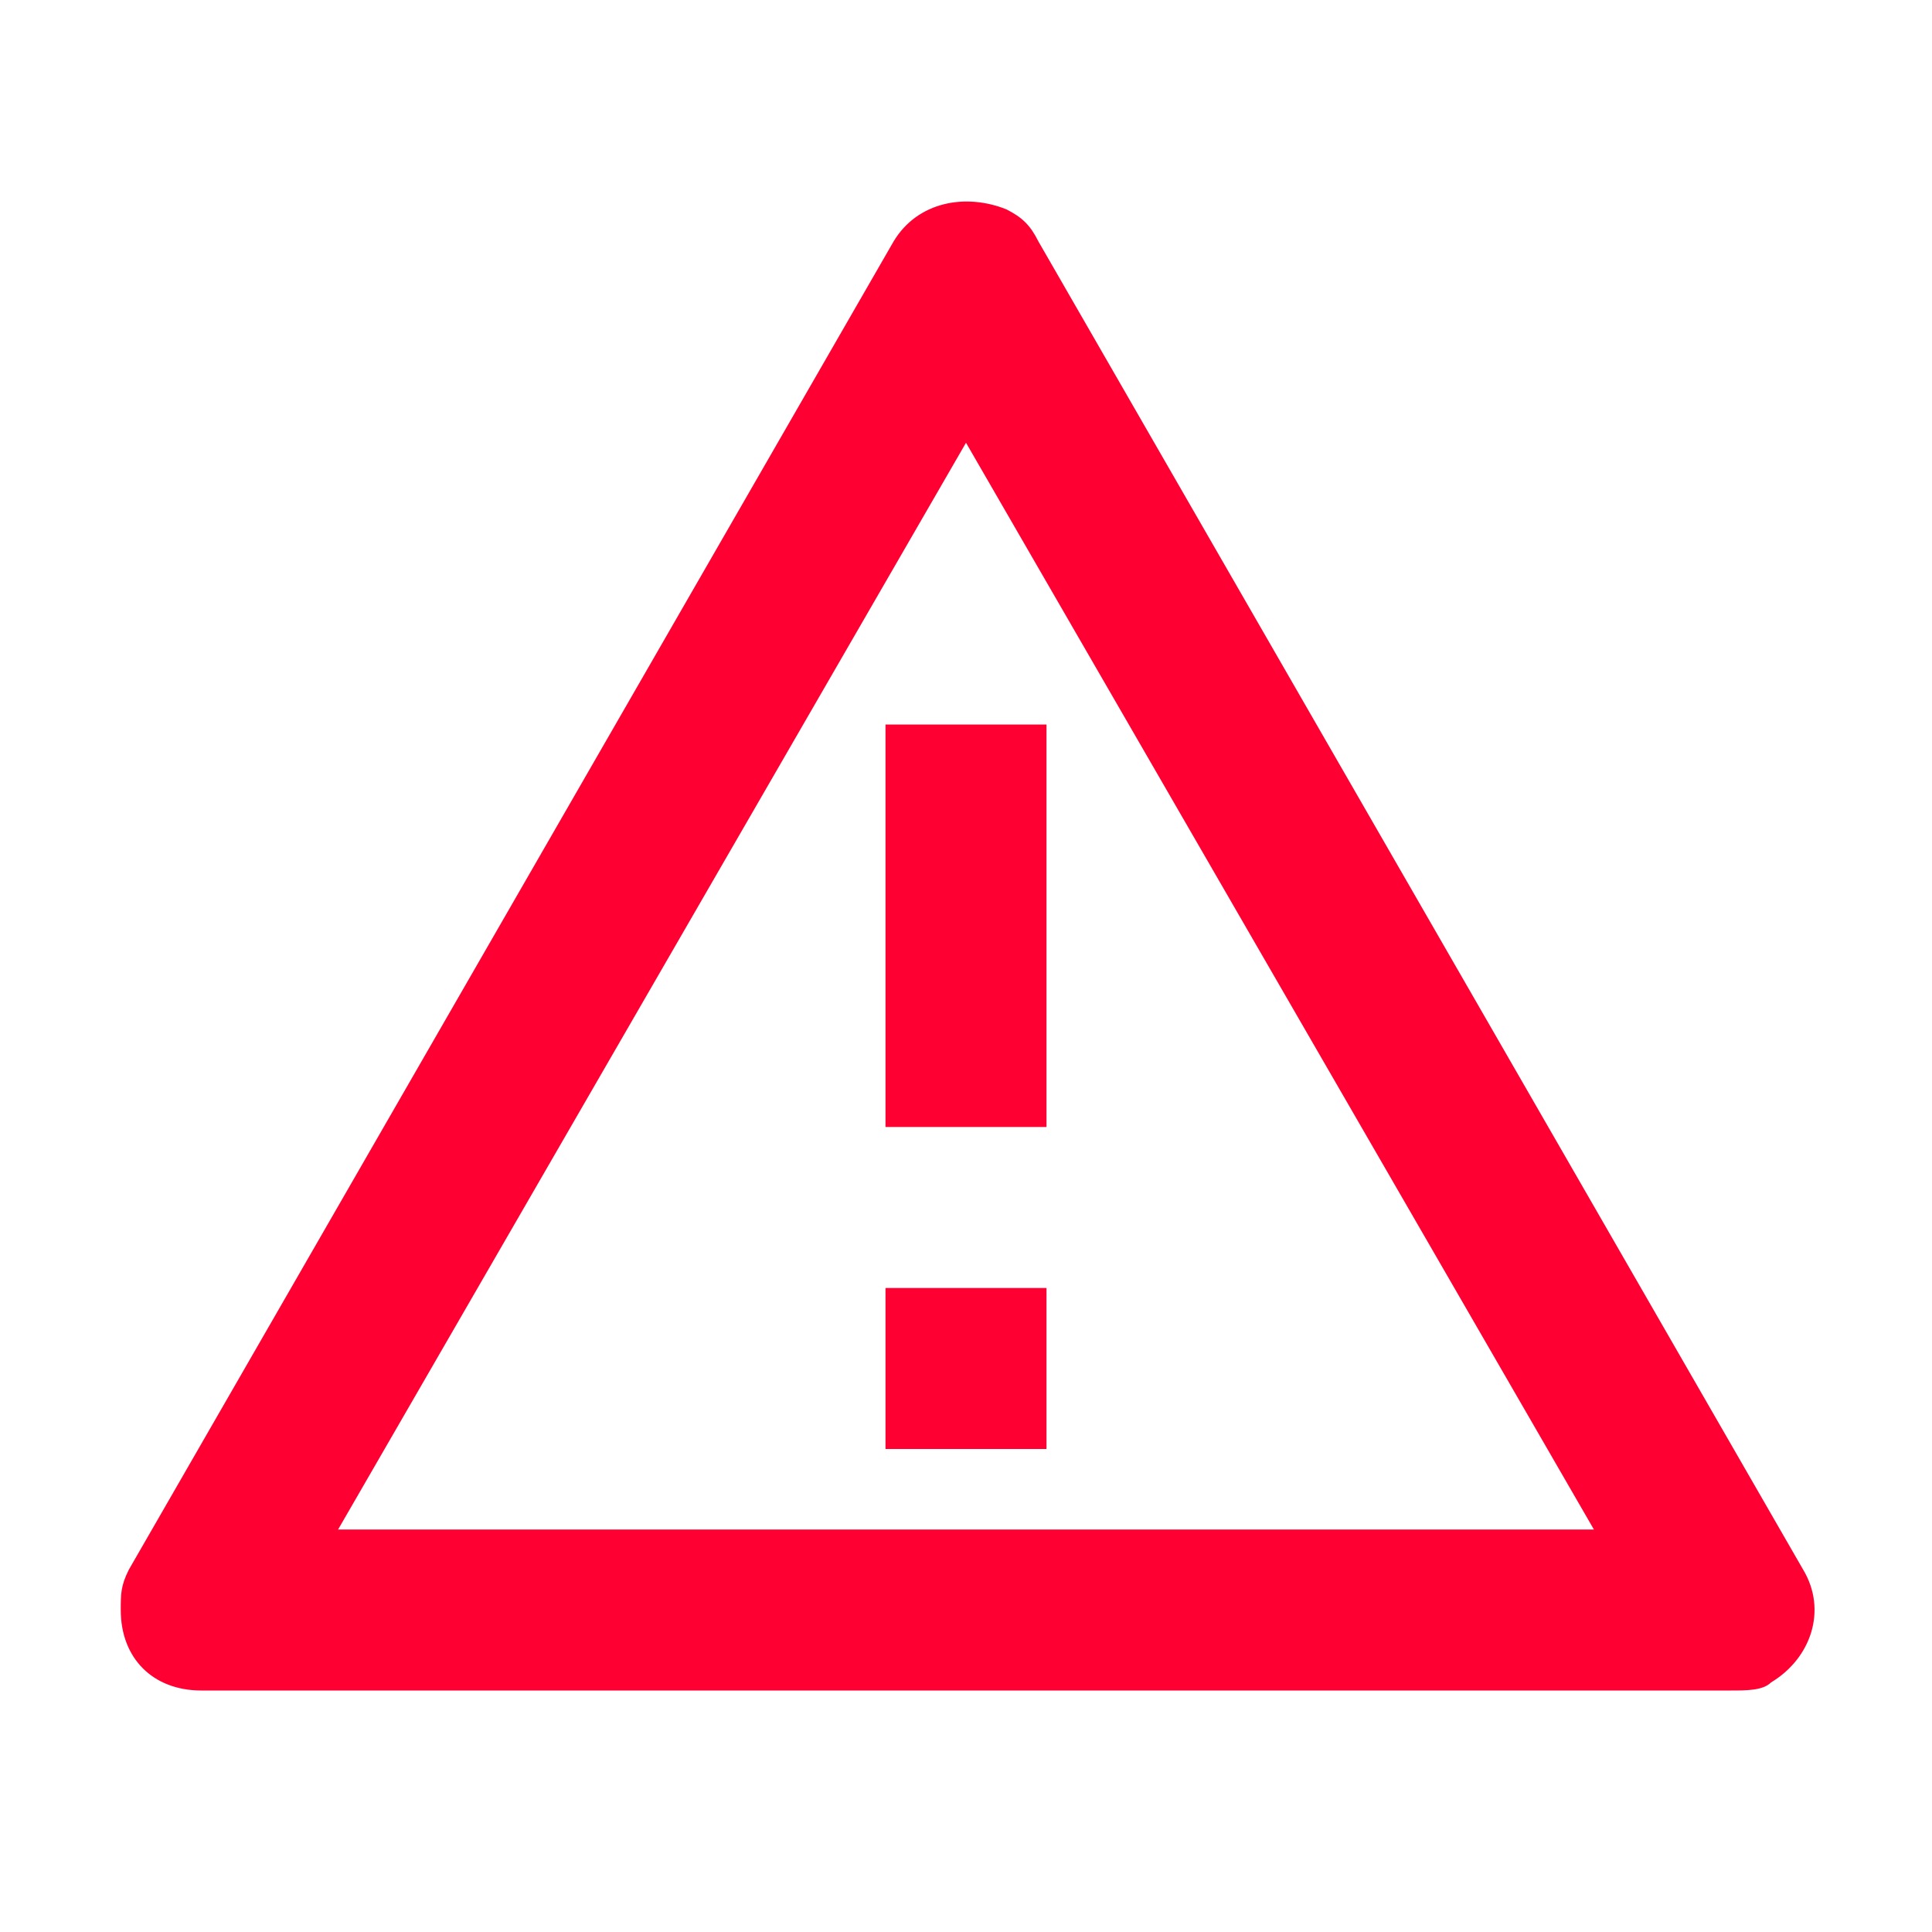 <svg xmlns="http://www.w3.org/2000/svg" xmlns:xlink="http://www.w3.org/1999/xlink" id="Layer_1" x="0px" y="0px" viewBox="0 0 24 24" style="enable-background:new 0 0 24 24;" xml:space="preserve"><style type="text/css">	.st0{fill:none;}	.st1{fill:#FF0032;}</style><path class="st0" d="M0,0h24v24H0V0z"></path><path class="st1" d="M12.9,3l9.5,16.5c0.3,0.5,0.1,1.1-0.4,1.4C21.9,21,21.7,21,21.5,21H2.5c-0.6,0-1-0.4-1-1c0-0.2,0-0.3,0.1-0.5 L11.1,3c0.3-0.5,0.9-0.6,1.4-0.4C12.7,2.7,12.8,2.8,12.9,3z M4.2,19h15.6L12,5.5C12,5.5,4.2,19,4.2,19z M11,16h2v2h-2V16z M11,9h2v5 h-2V9z"></path></svg>